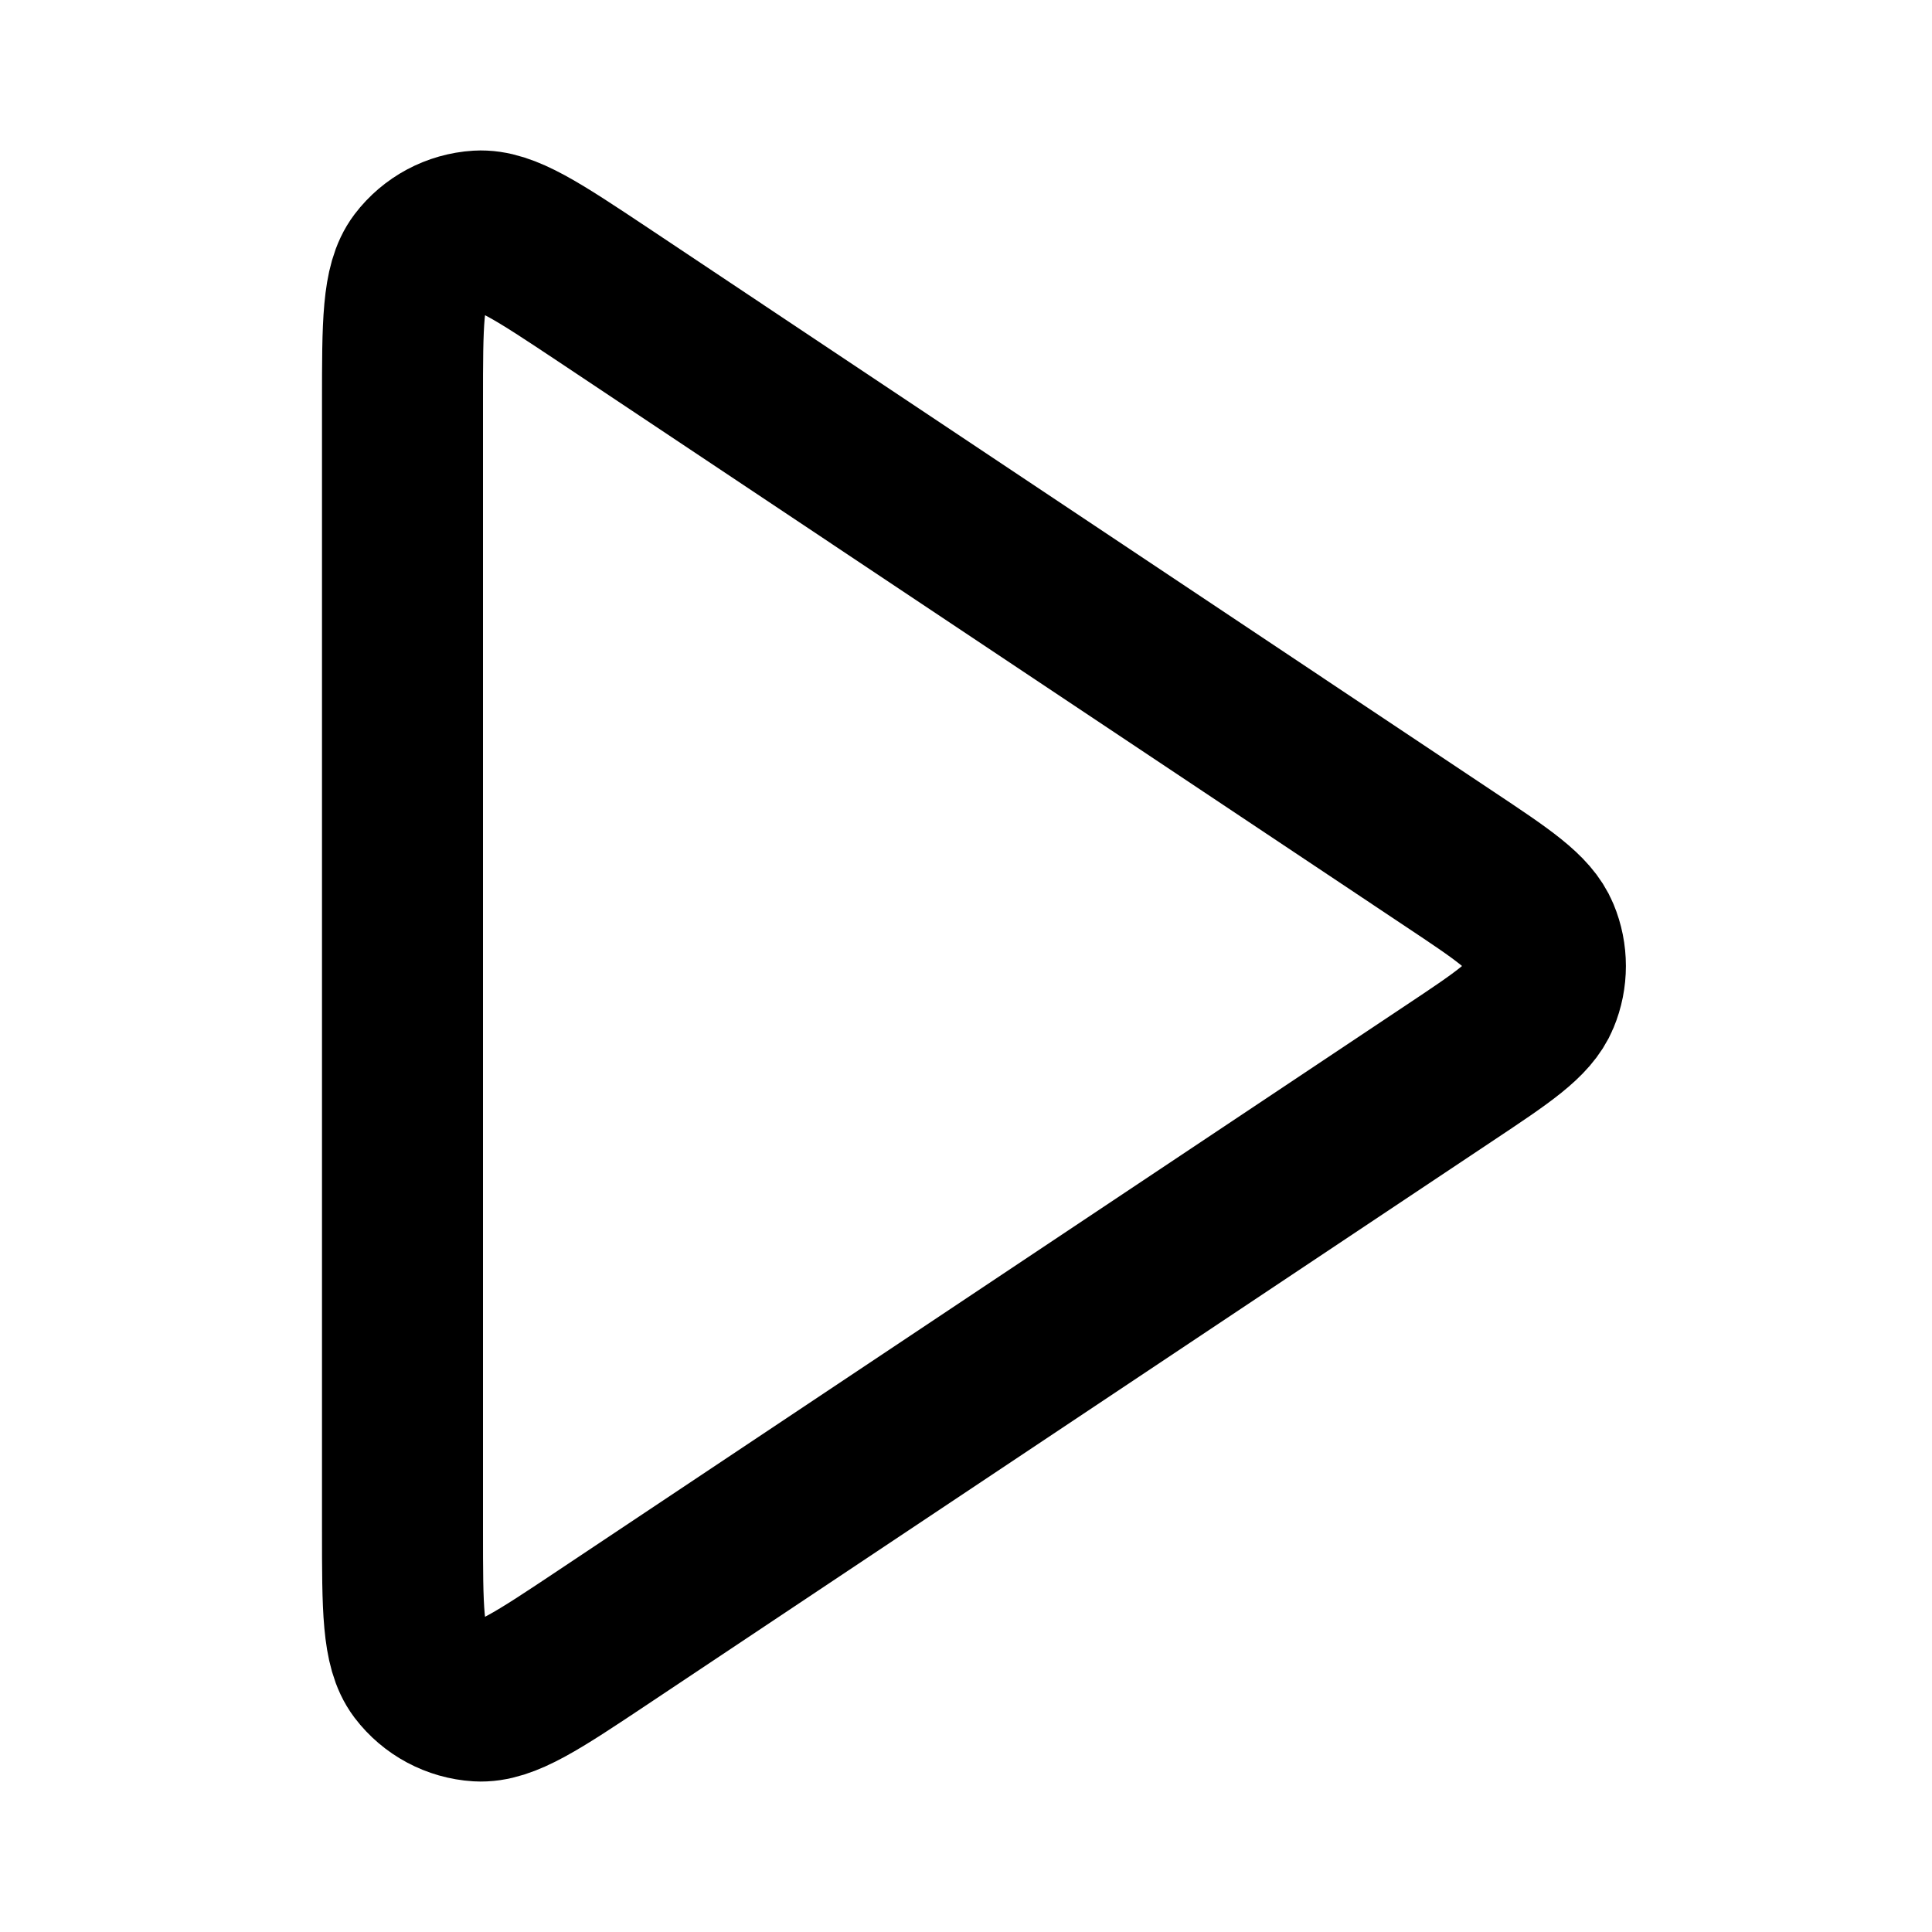 <svg width="100%" height="100%" viewBox="0 0 24 24" fill="none"
    xmlns="http://www.w3.org/2000/svg">
    <path d="M5 4.99C5 4.018 5 3.533 5.202 3.265C5.379 3.032 5.649 2.888 5.94 2.87C6.275 2.85 6.679 3.12 7.488 3.658L18.003 10.669C18.671 11.114 19.005 11.336 19.121 11.617C19.223 11.862 19.223 12.138 19.121 12.383C19.005 12.664 18.671 12.886 18.003 13.331L7.488 20.341C6.679 20.88 6.275 21.15 5.94 21.13C5.649 21.112 5.379 20.968 5.202 20.735C5 20.467 5 19.981 5 19.01V4.99Z" stroke="currentColor" stroke-width="2" stroke-linecap="round" stroke-linejoin="round"/>
</svg>